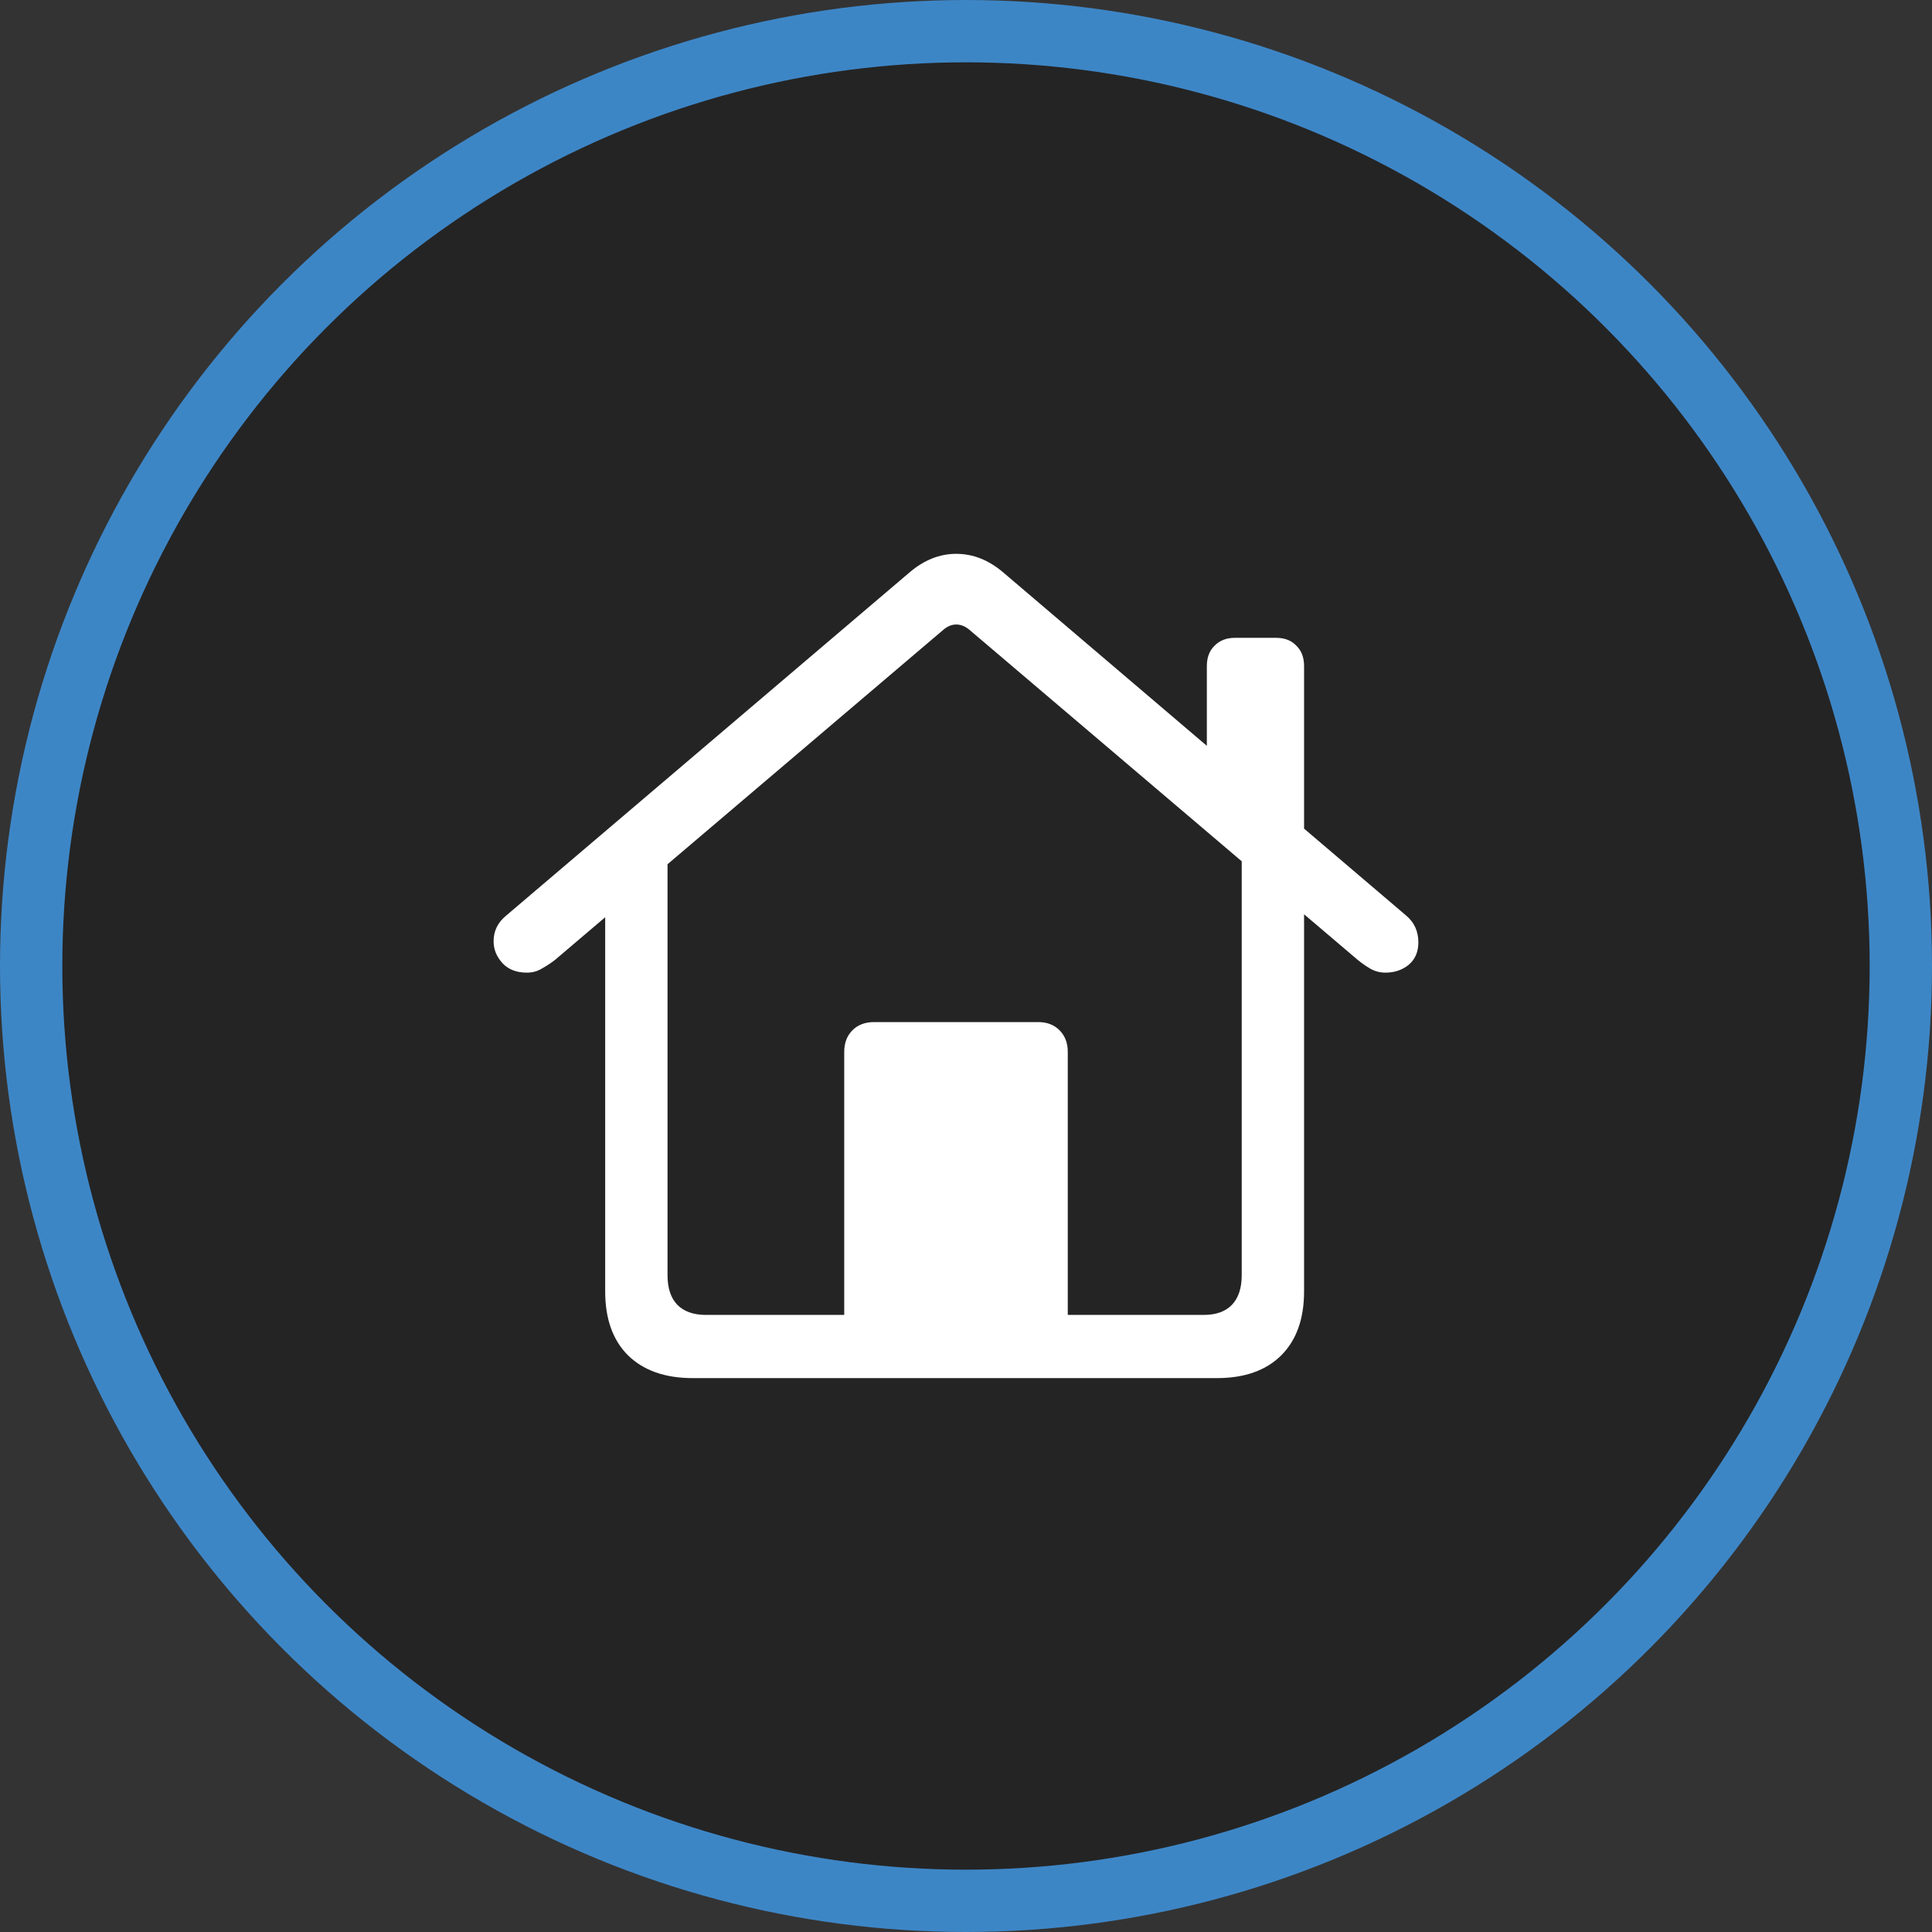 <svg width="62" height="62" viewBox="0 0 62 62" fill="none" xmlns="http://www.w3.org/2000/svg">
<rect x="0" y="0" width="62" height="62" fill="#333333" stroke="none"/>
<circle cx="31" cy="31" r="30" fill="black" fill-opacity="0.3" stroke="#3D86C6" stroke-width="2"/>
<path d="M27.092 42.928V33.758C27.092 33.472 27.179 33.241 27.353 33.065C27.527 32.889 27.759 32.8 28.049 32.8H33.321C33.602 32.8 33.83 32.889 34.004 33.065C34.178 33.241 34.266 33.472 34.266 33.758V42.928H27.092ZM22.23 44.225C21.343 44.225 20.651 43.981 20.154 43.495C19.665 43.007 19.421 42.323 19.421 41.441V27.523L21.422 26.15V40.925C21.422 41.336 21.526 41.651 21.733 41.87C21.949 42.088 22.255 42.197 22.653 42.197H38.629C39.027 42.197 39.33 42.088 39.537 41.87C39.744 41.651 39.848 41.336 39.848 40.925V26.137L41.849 27.523V41.441C41.849 42.323 41.605 43.007 41.116 43.495C40.627 43.981 39.939 44.225 39.052 44.225H22.23ZM15.84 30.206C15.84 29.878 15.973 29.605 16.238 29.387L29.193 18.365C29.657 17.971 30.154 17.773 30.685 17.773C31.224 17.773 31.725 17.971 32.189 18.365L45.132 29.387C45.389 29.605 45.517 29.891 45.517 30.244C45.517 30.546 45.414 30.785 45.206 30.962C44.999 31.129 44.751 31.213 44.461 31.213C44.286 31.213 44.125 31.171 43.976 31.087C43.835 31.003 43.702 30.911 43.578 30.81L31.132 20.23C30.991 20.104 30.842 20.041 30.685 20.041C30.536 20.041 30.39 20.104 30.25 20.23L17.804 30.81C17.672 30.911 17.531 31.003 17.381 31.087C17.241 31.171 17.083 31.213 16.909 31.213C16.578 31.213 16.316 31.113 16.126 30.911C15.935 30.701 15.84 30.466 15.84 30.206ZM38.729 24.525V21.376C38.729 21.099 38.812 20.881 38.977 20.721C39.143 20.553 39.359 20.469 39.624 20.469H40.954C41.228 20.469 41.443 20.553 41.601 20.721C41.767 20.881 41.849 21.099 41.849 21.376V27.195L38.729 24.525Z" fill="white"/>
</svg>

